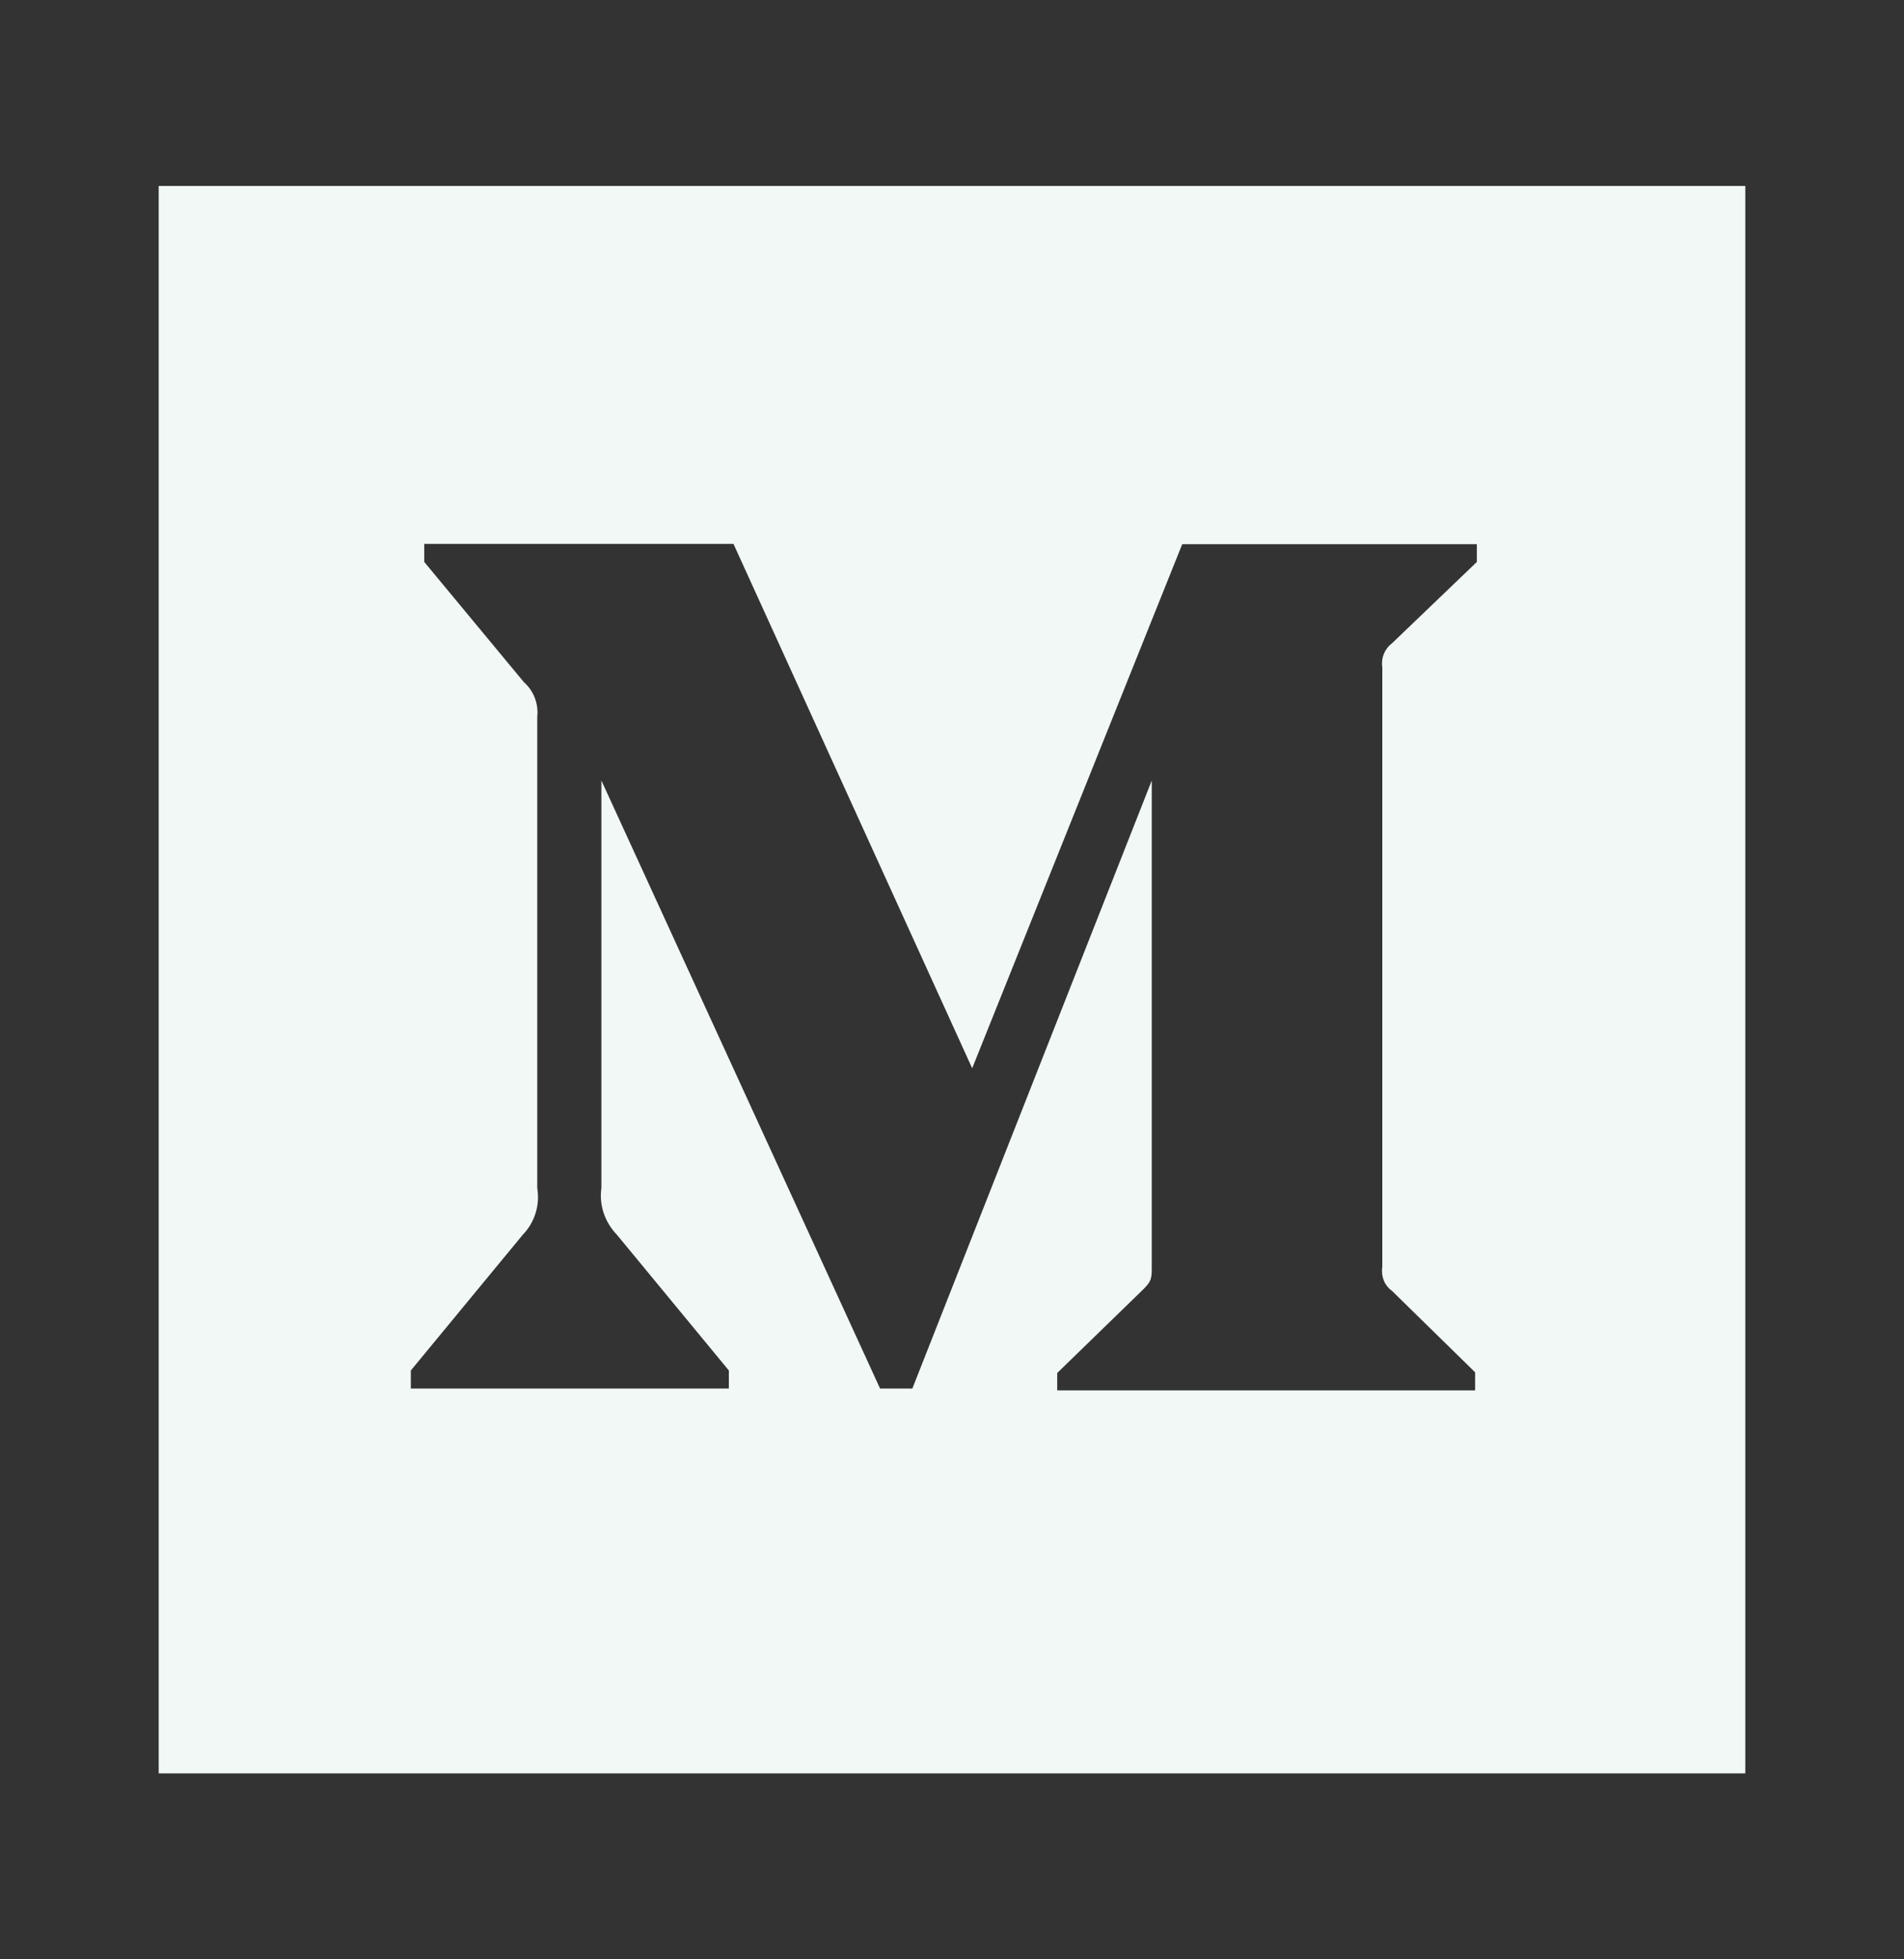 <svg width="35" height="36" viewBox="0 0 35 36" fill="none" xmlns="http://www.w3.org/2000/svg">
<rect x="0" y="0" width="35" height="36" fill="#333333" stroke="none"/>
<path d="M2.917 3.417V32.584H32.083V3.417H2.917ZM27.148 10.325L25.586 11.822C25.449 11.926 25.384 12.095 25.41 12.258V23.28C25.384 23.45 25.449 23.619 25.586 23.716L27.116 25.214V25.546H19.434V25.227L21.016 23.69C21.172 23.534 21.172 23.489 21.172 23.254V14.341L16.771 25.513H16.178L11.055 14.341V21.828C11.009 22.141 11.12 22.46 11.341 22.688L13.398 25.181V25.513H7.552V25.181L9.609 22.688C9.831 22.46 9.928 22.141 9.876 21.828V13.17C9.902 12.929 9.811 12.694 9.629 12.532L7.799 10.325V9.993H13.483L17.871 19.628L21.732 9.999H27.148V10.325Z" fill="#F1F8F6"/>
</svg>
